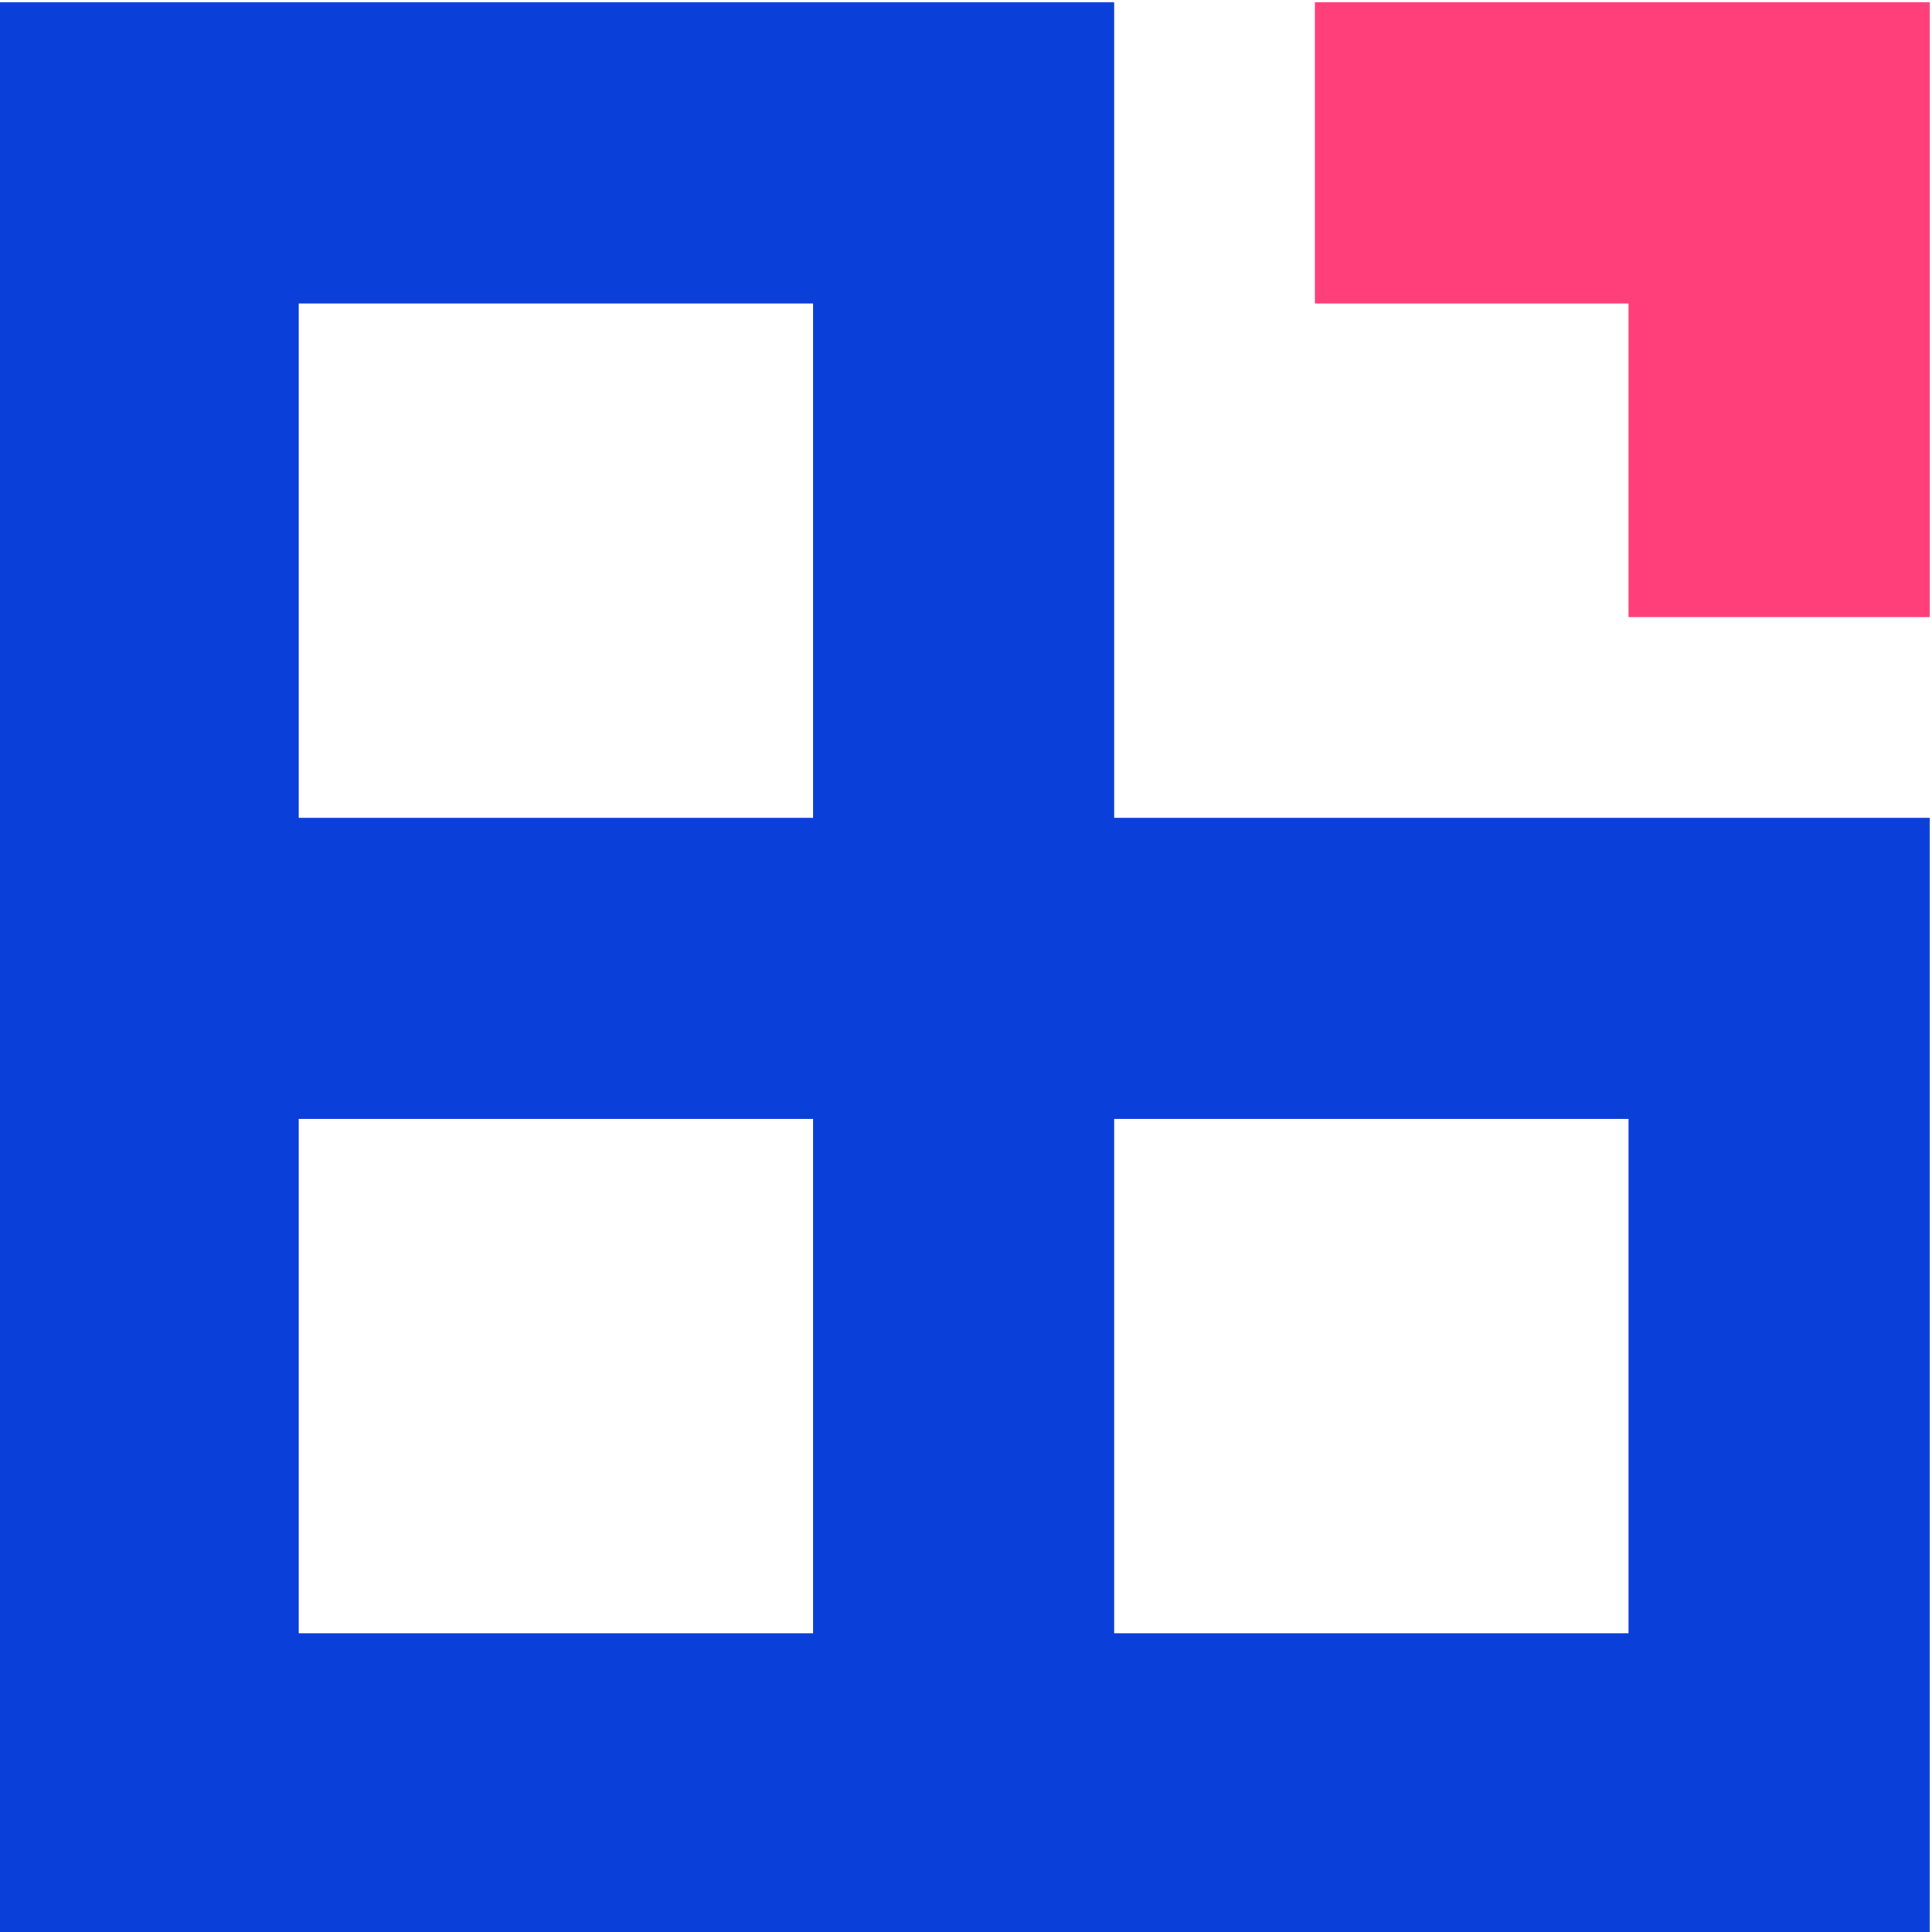 <?xml version="1.0" encoding="utf-8"?>
<svg version="1.0" width="154pt" height="154pt" viewBox="0.187 -0.187 154 154" preserveAspectRatio="xMidYMid meet" xmlns="http://www.w3.org/2000/svg">
  <g transform="translate(0,154) scale(0.1,-0.1)" fill="#000000" stroke="none">
    <path d="M 0 770 L 0 0 L 770 0 L 1540 0 L 1540 445 L 1540 890 L 1215 890 L 890 890 L 890 1215 L 890 1540 L 445 1540 L 0 1540 L 0 770 Z M 650 1095 L 650 890 L 445 890 L 240 890 L 240 1095 L 240 1300 L 445 1300 L 650 1300 L 650 1095 Z M 650 445 L 650 240 L 445 240 L 240 240 L 240 445 L 240 650 L 445 650 L 650 650 L 650 445 Z M 1300 445 L 1300 240 L 1095 240 L 890 240 L 890 445 L 890 650 L 1095 650 L 1300 650 L 1300 445 Z" style="fill: rgb(10, 63, 217);"/>
    <path d="M1050 1420 l0 -120 125 0 125 0 0 -125 0 -125 120 0 120 0 0 245 0 245 -245 0 -245 0 0 -120z" style="fill: rgb(255, 63, 121);"/>
  </g>
  <title>budget_40</title>
  <g transform="matrix(0.1, 0, 0, -0.1, 90.083, 154)" fill="#000000" stroke="none"/>
</svg>